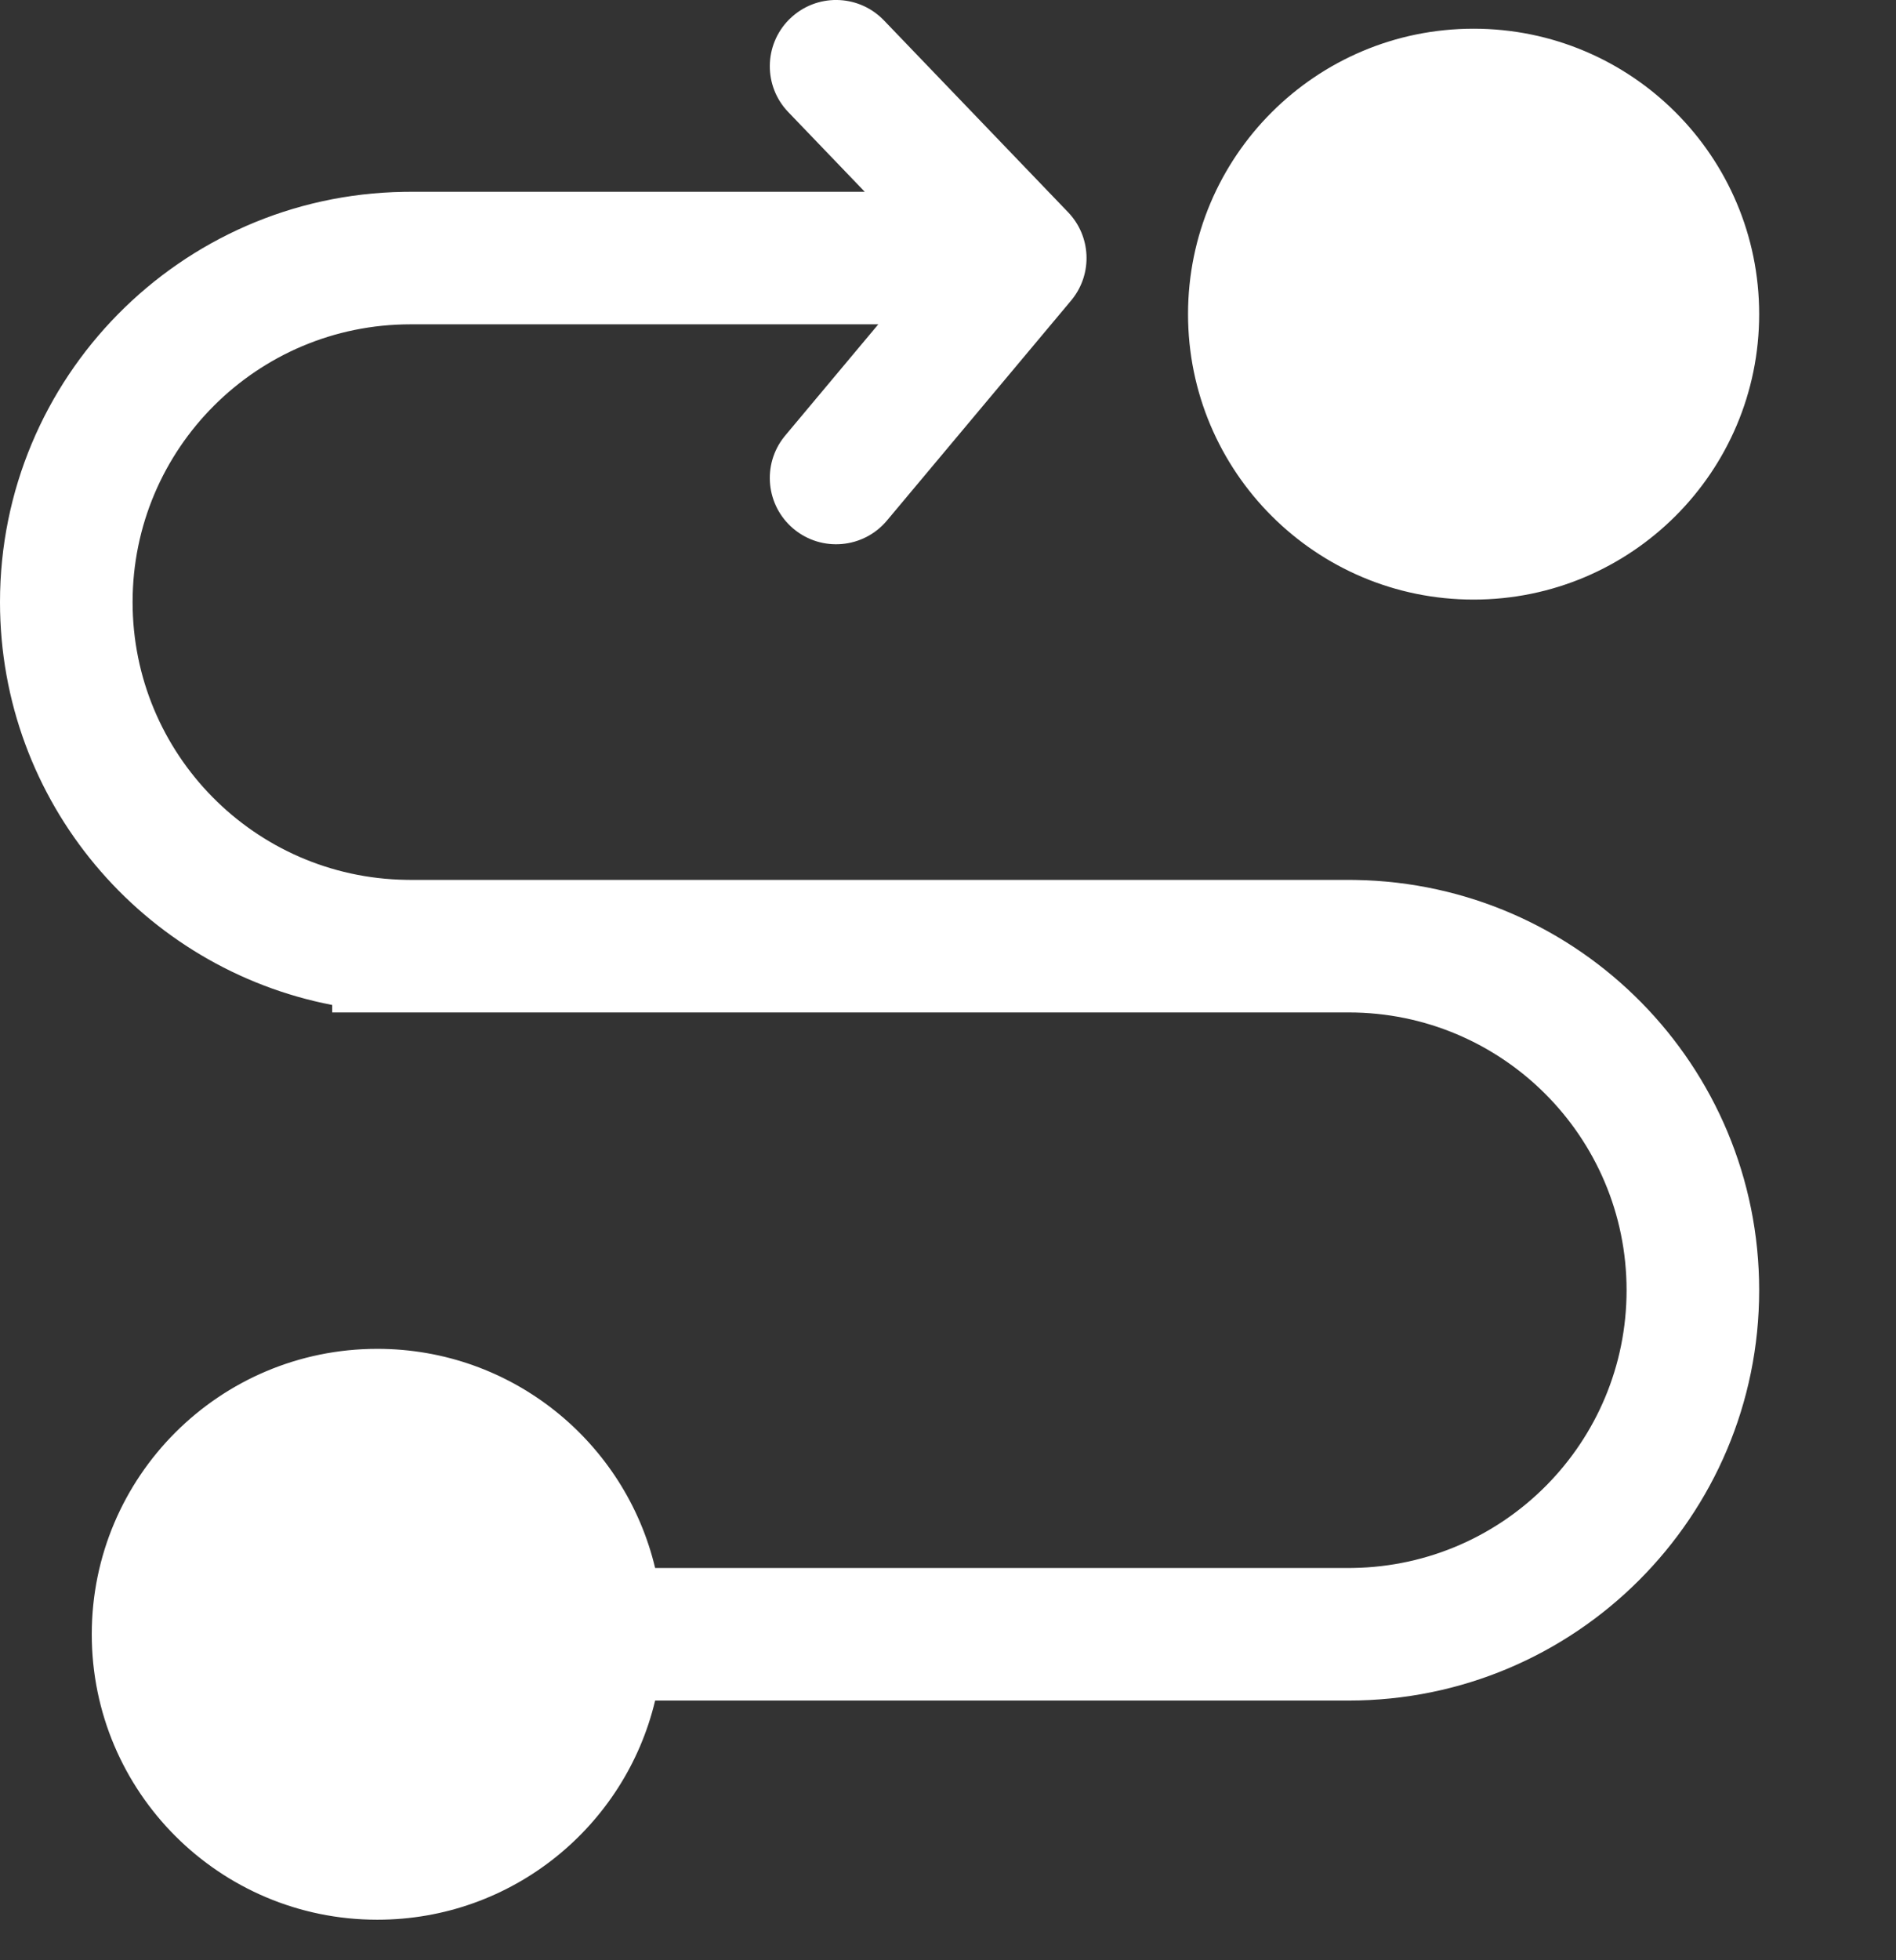 <?xml version="1.0" encoding="UTF-8"?>
<svg width="30px" height="31px" viewBox="0 0 30 31" version="1.1" xmlns="http://www.w3.org/2000/svg" xmlns:xlink="http://www.w3.org/1999/xlink">
    <rect x="0" y="0" width="30" height="31" fill="#333333" stroke="none"/>
    <title>home-icon-过程透明-n</title>
    <g id="页面-1" stroke="none" stroke-width="1" fill="none" fill-rule="evenodd">
        <g id="一丿资本-部分icon切图" transform="translate(-159, -368)">
            <g id="home-icon-过程透明-n" transform="translate(159, 368)">
                <rect id="矩形" transform="translate(15, 15) scale(-1, 1) translate(-15, -15) " x="0" y="0" width="30" height="30"></rect>
                <g id="liucheng" fill="#FFFFFF" fill-rule="nonzero">
                    <path d="M13.967,0.303 L13.986,0.322 L16.9,3.356 C17.264,3.735 17.29,4.323 16.965,4.732 L16.947,4.754 L14.034,8.232 C13.662,8.676 13,8.734 12.556,8.363 C12.119,7.997 12.055,7.351 12.408,6.908 L12.425,6.887 L13.897,5.129 L6.495,5.129 C4.066,5.129 2.098,7.096 2.098,9.522 C2.098,11.924 4.027,13.876 6.422,13.914 L6.495,13.915 L21.34,13.915 L21.447,13.916 C24.985,13.973 27.835,16.856 27.835,20.404 C27.835,23.987 24.927,26.893 21.34,26.893 L10.366,26.893 C9.893,28.88 8.105,30.359 5.97,30.359 C3.475,30.359 1.452,28.338 1.452,25.845 C1.452,23.352 3.475,21.331 5.97,21.331 C8.105,21.331 9.893,22.809 10.366,24.797 L21.34,24.797 L21.413,24.796 C23.807,24.757 25.737,22.806 25.737,20.404 C25.737,17.978 23.768,16.011 21.34,16.011 L5.256,16.011 L5.256,15.893 C2.262,15.315 0,12.683 0,9.522 C0,5.974 2.85,3.091 6.387,3.034 L6.495,3.033 L13.683,3.033 L12.473,1.773 C12.078,1.363 12.085,0.714 12.483,0.311 L12.503,0.292 C12.914,-0.103 13.564,-0.096 13.967,0.303 Z M23.317,0.454 C25.812,0.454 27.835,2.475 27.835,4.968 C27.835,7.461 25.812,9.482 23.316,9.482 C20.821,9.482 18.798,7.461 18.798,4.968 C18.798,2.475 20.821,0.454 23.316,0.454 L23.317,0.454 Z" id="形状"></path>
                </g>
            </g>
        </g>
    </g>
</svg>